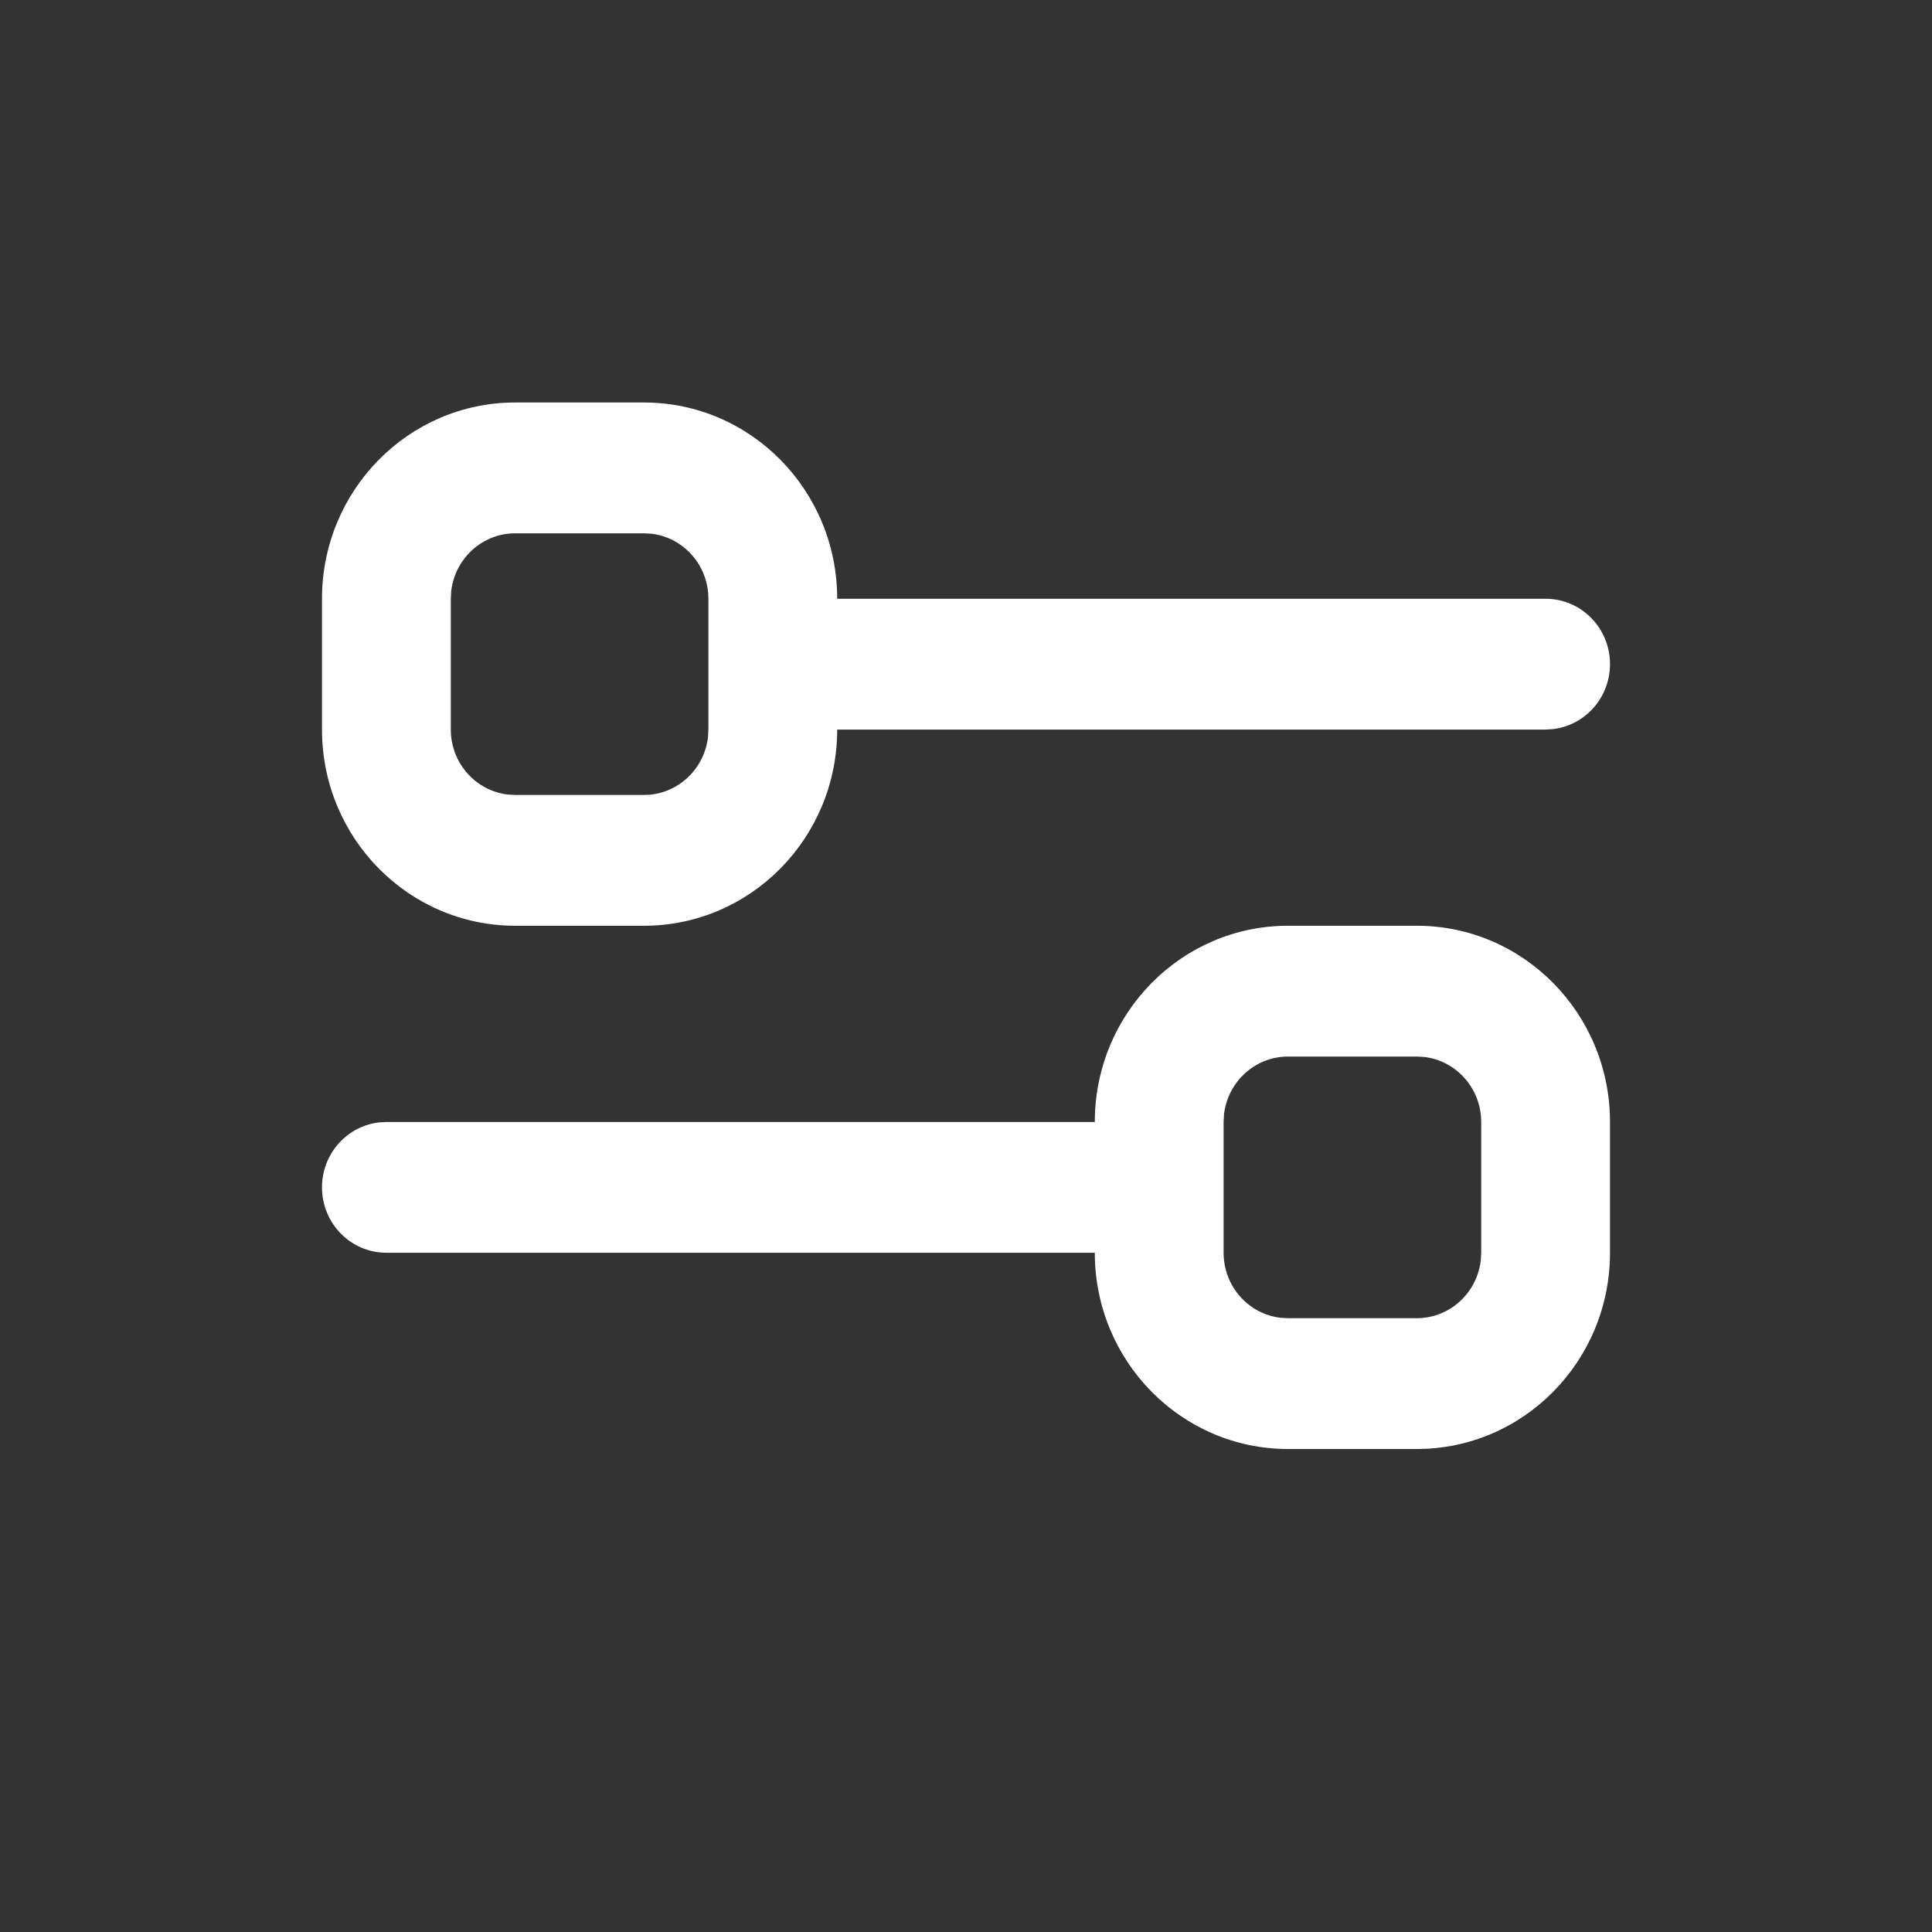 <svg width="24" height="24" viewBox="0 0 24 24" fill="none" xmlns="http://www.w3.org/2000/svg">
<rect x="0" y="0" width="24" height="24" fill="#333333" stroke="none"/>
<path d="M4.8 15.562C4.358 15.562 4 15.199 4 14.75C4 14.333 4.309 13.99 4.707 13.943L4.8 13.938H13.6C13.6 12.591 14.675 11.5 16 11.5H17.6C18.925 11.5 20 12.591 20 13.938V15.562C20 16.909 18.925 18 17.6 18H16C14.675 18 13.6 16.909 13.6 15.562L4.8 15.562ZM17.6 13.125H16C15.59 13.125 15.252 13.439 15.205 13.843L15.2 13.938V15.562C15.2 15.979 15.509 16.323 15.907 16.37L16 16.375H17.6C18.01 16.375 18.348 16.061 18.395 15.657L18.4 15.562V13.938C18.4 13.521 18.091 13.177 17.693 13.13L17.6 13.125ZM8 5C9.325 5 10.4 6.091 10.4 7.438H19.2C19.642 7.438 20 7.801 20 8.25C20 8.667 19.691 9.01 19.293 9.057L19.2 9.063H10.4C10.4 10.409 9.325 11.5 8 11.5H6.4C5.075 11.5 4 10.409 4 9.063V7.438C4 6.091 5.075 5 6.4 5L8 5ZM8 6.625H6.4C5.99 6.625 5.652 6.939 5.605 7.343L5.6 7.438V9.062C5.6 9.479 5.909 9.823 6.307 9.87L6.4 9.875H8C8.41 9.875 8.748 9.561 8.795 9.157L8.8 9.063V7.438C8.8 7.021 8.491 6.677 8.093 6.63L8 6.625Z" fill="white"/>
</svg>
